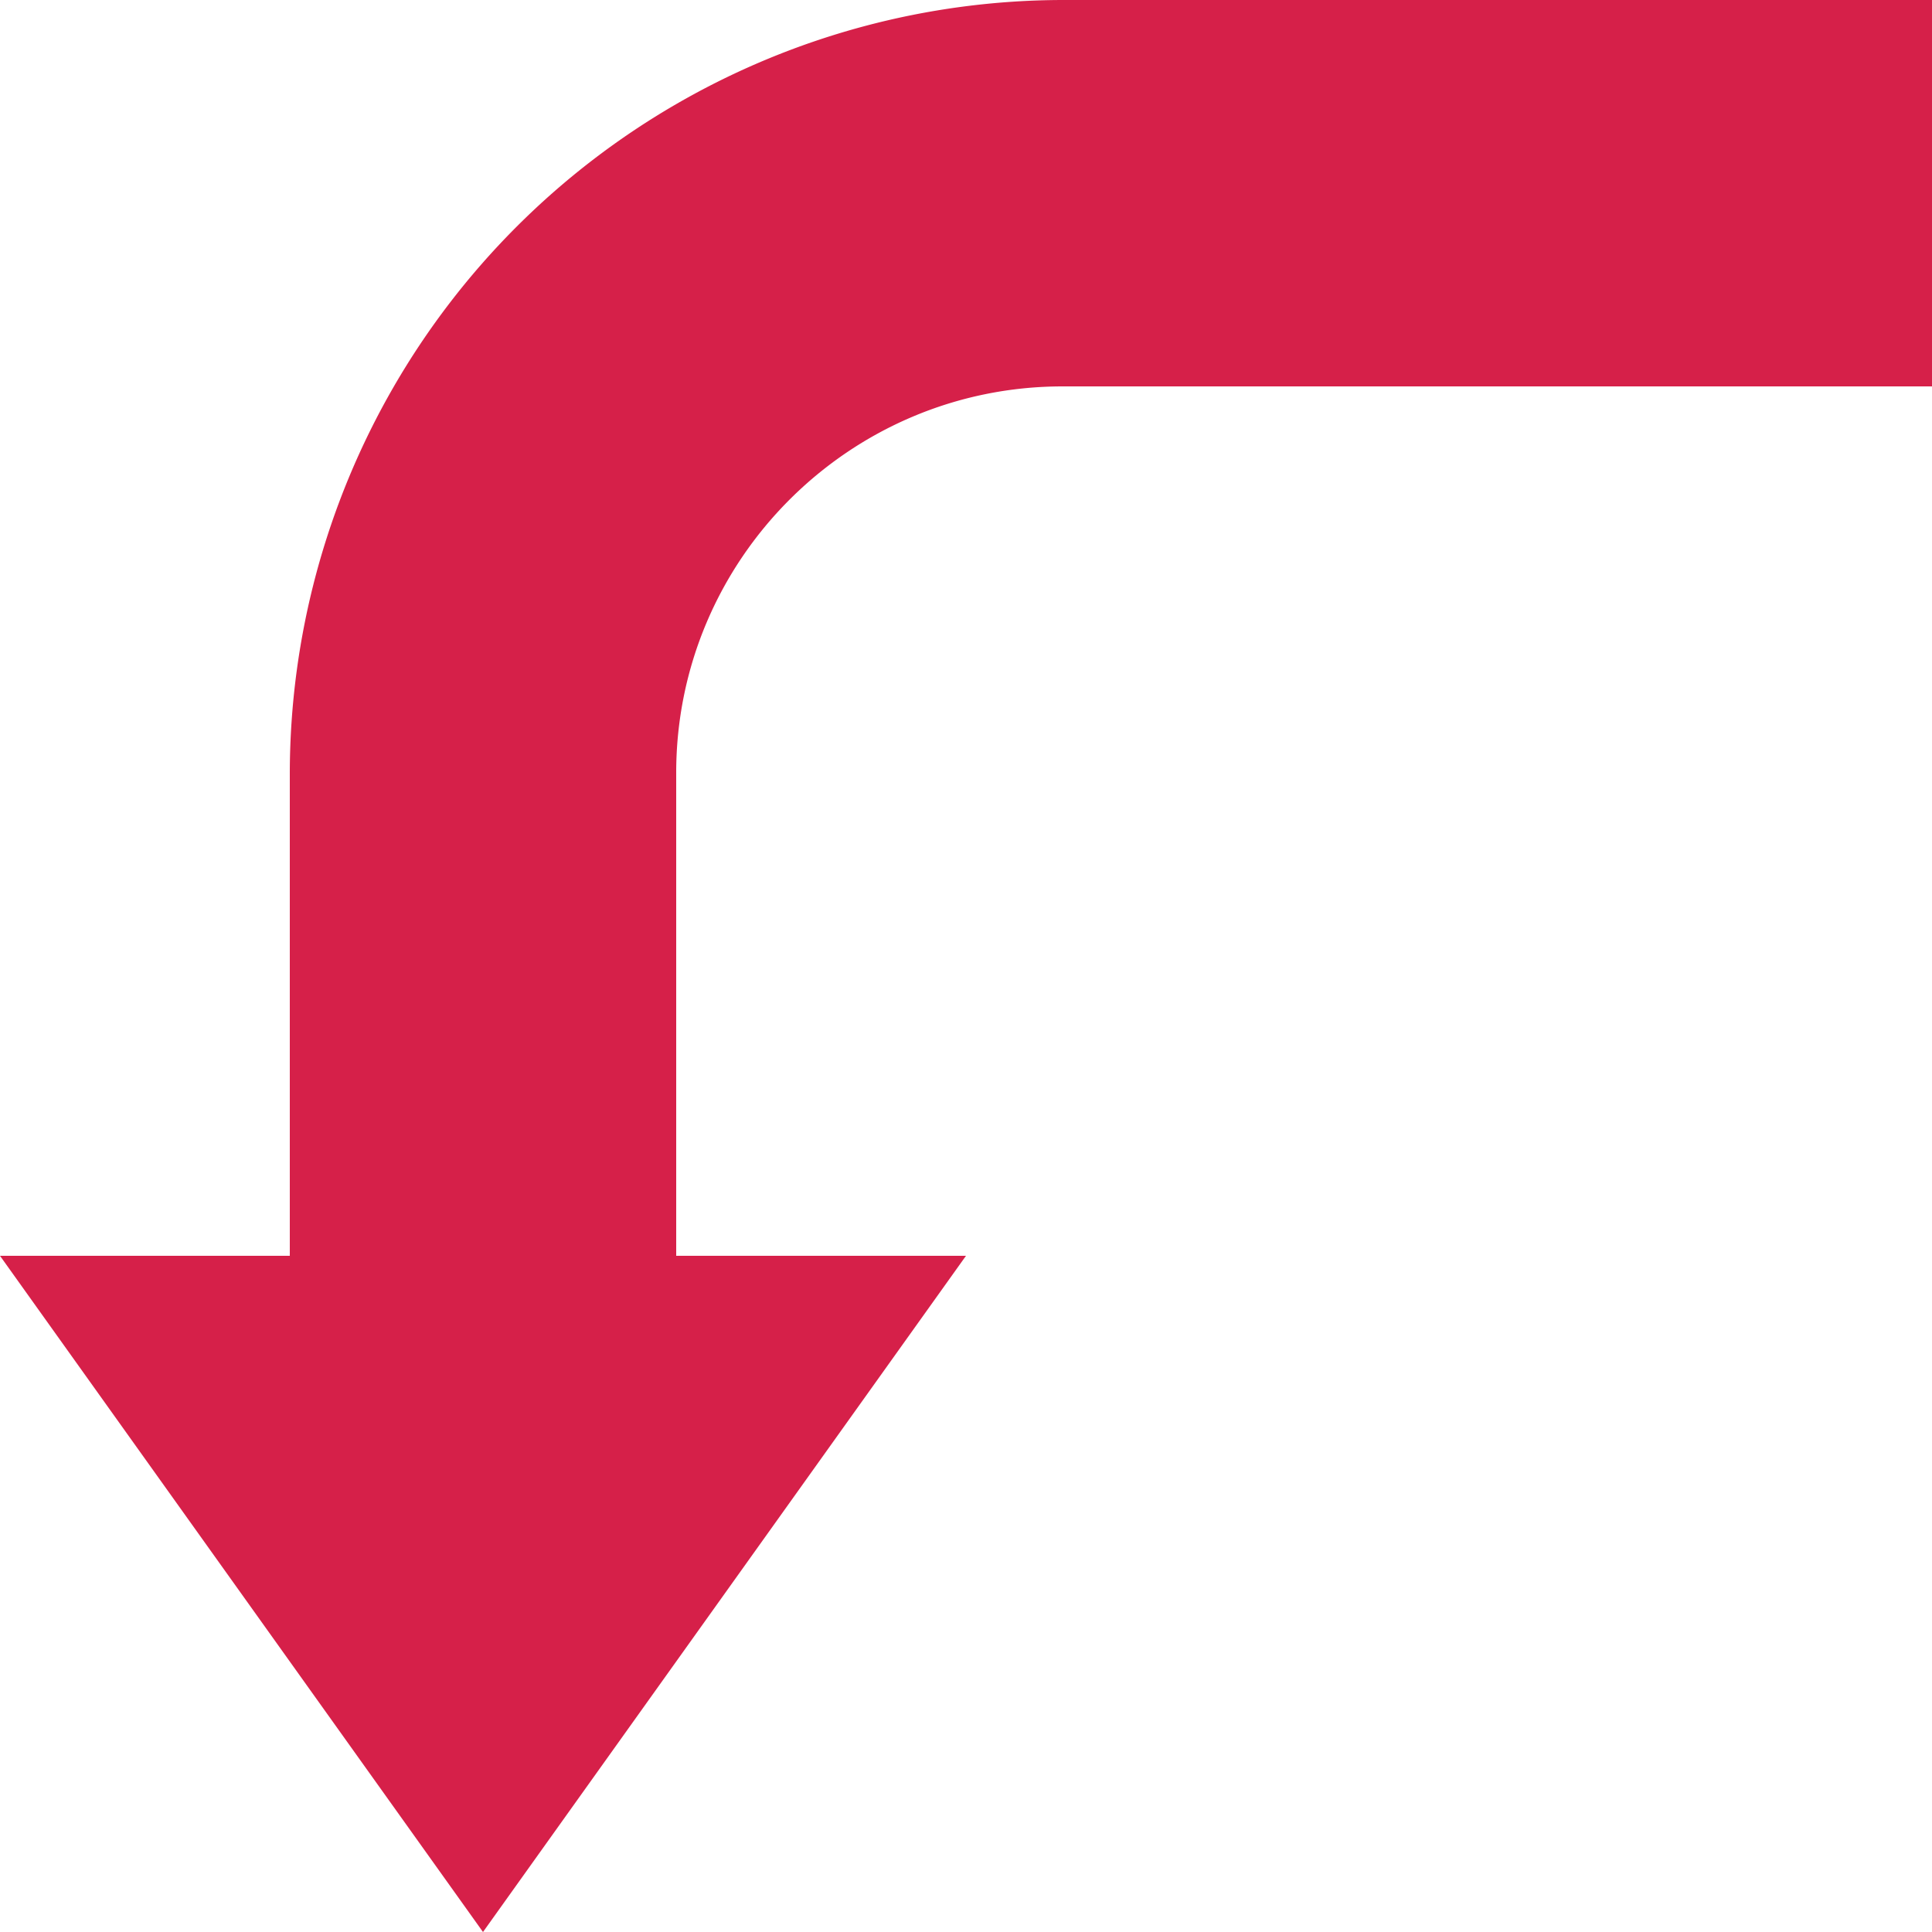 <svg xmlns="http://www.w3.org/2000/svg" width="14" height="14" xmlns:v="https://vecta.io/nano"><path d="M14 2.8H7.7c-1.544 0-2.8 1.256-2.8 2.8v3.5H7L3.5 14 0 9.1h2.1V5.6A5.61 5.61 0 0 1 7.7 0H14v2.8z" fill="#d62049" fill-rule="evenodd"/></svg>